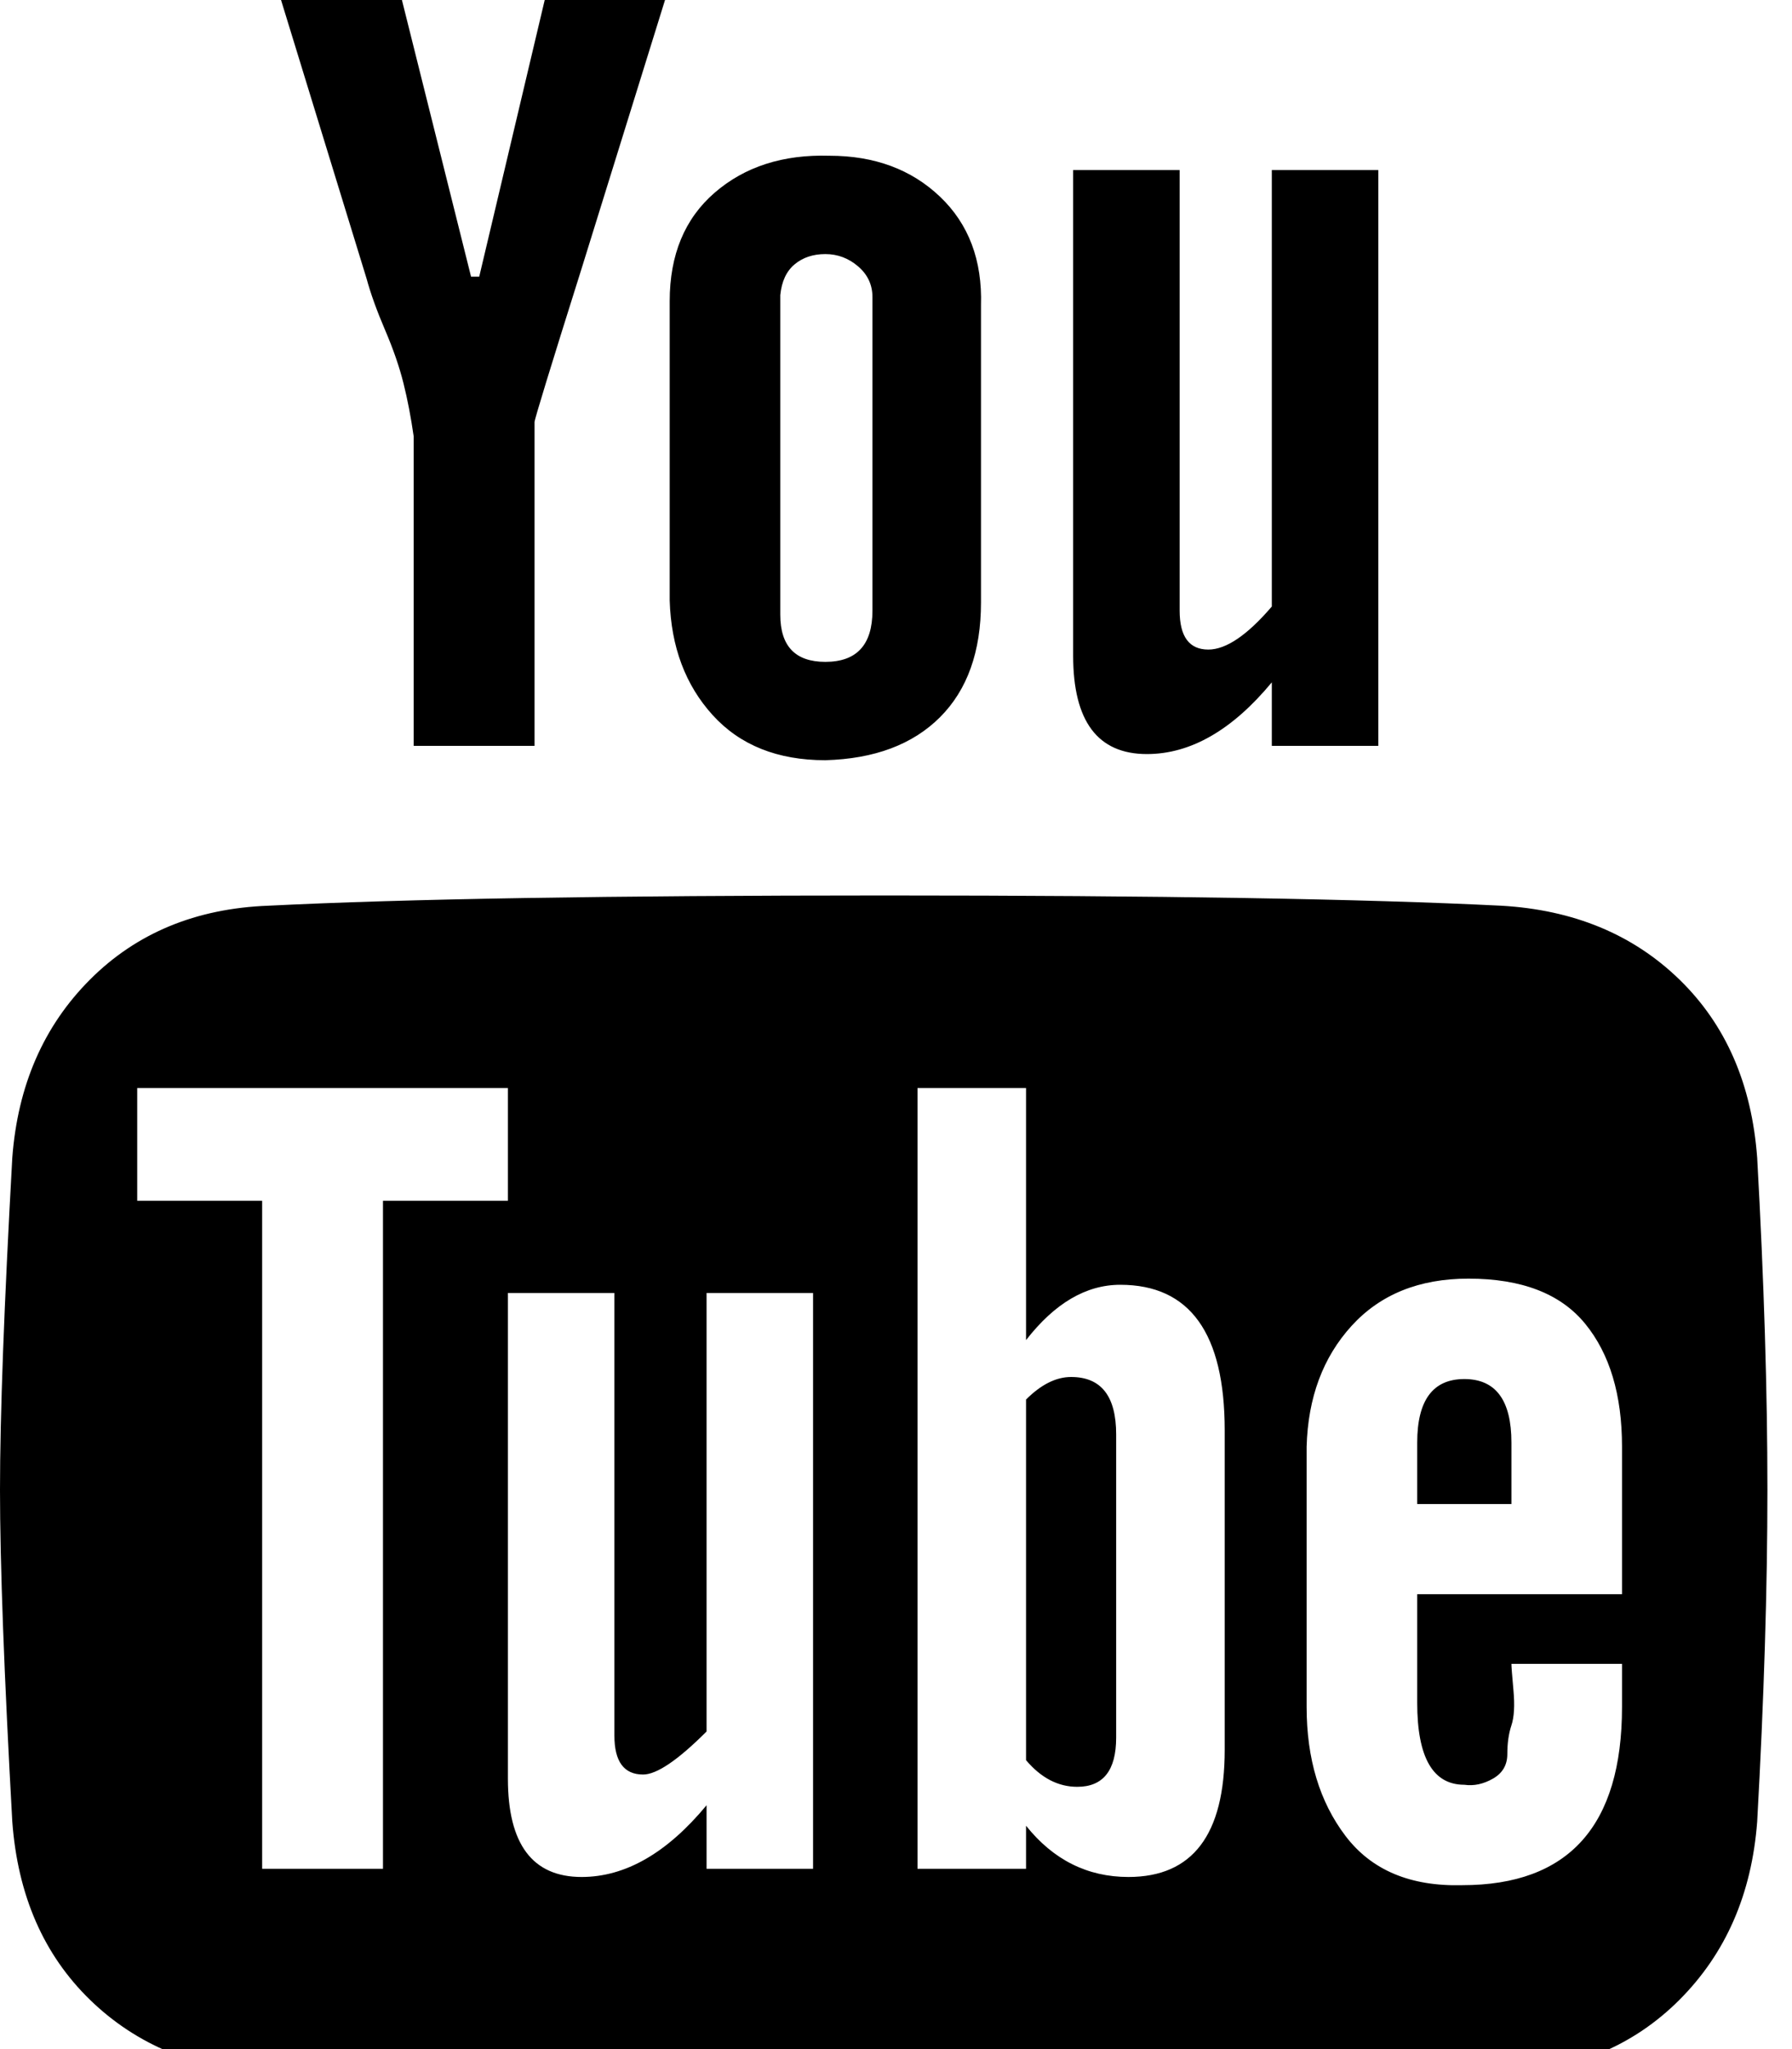 <!-- Generated by IcoMoon.io -->
<svg version="1.1" xmlns="http://www.w3.org/2000/svg" width="28" height="32" viewBox="0 0 28 32">
<path d="M0 23.264q0-1.728 0.192-5.184 0.128-1.696 1.216-2.784t2.784-1.152q3.2-0.16 9.632-0.16t9.632 0.16q1.696 0.096 2.784 1.152t1.216 2.784q0.16 2.88 0.16 5.184t-0.16 5.184q-0.128 1.696-1.216 2.784t-2.784 1.152q-3.2 0.16-9.632 0.16t-9.632-0.16q-1.696-0.096-2.784-1.152t-1.216-2.784q-0.192-3.456-0.192-5.184zM2.144 18.752h1.952v10.432h1.888v-10.432h1.952v-1.76h-5.792v1.76zM4.224-0.544h1.92l1.216 4.864h0.128l1.152-4.864h1.92l-1.472 4.736q-0.736 2.336-0.736 2.4v5.056h-1.888v-4.832q-0.064-0.448-0.16-0.832t-0.288-0.832-0.288-0.8zM7.936 27.776q0 1.536 1.152 1.536 1.024 0 1.952-1.12v0.992h1.664v-8.992h-1.664v6.848q-0.672 0.672-0.992 0.672-0.448 0-0.448-0.608v-6.912h-1.664v7.584zM10.464 9.376v-4.672q0-1.088 0.704-1.696t1.792-0.576q1.056 0 1.728 0.64t0.64 1.696v4.64q0 1.152-0.64 1.792t-1.792 0.672q-1.12 0-1.76-0.704t-0.672-1.792zM12.192 9.6q0 0.736 0.704 0.736 0.736 0 0.736-0.8v-4.896q0-0.288-0.224-0.48t-0.512-0.192-0.48 0.16-0.224 0.48v4.992zM14.336 29.184h1.696v-0.672q0.64 0.8 1.6 0.8 1.504 0 1.504-1.984v-4.992q0-2.272-1.632-2.272-0.8 0-1.472 0.864v-3.936h-1.696v12.192zM16.032 27.488v-5.632q0.352-0.352 0.704-0.352 0.704 0 0.704 0.896v4.736q0 0.768-0.608 0.768-0.448 0-0.8-0.416zM16.768 10.24v-7.584h1.664v6.88q0 0.608 0.448 0.608 0.416 0 0.992-0.672v-6.816h1.664v8.992h-1.664v-0.992q-0.928 1.12-1.952 1.12-1.152 0-1.152-1.536zM20.416 26.656q0 1.216 0.608 2.016t1.824 0.768q2.496 0 2.496-2.784v-0.672h-1.728q0 0.064 0.032 0.416t-0.032 0.544-0.064 0.448-0.224 0.384-0.448 0.096q-0.736 0-0.736-1.28v-1.696h3.2v-2.304q0-1.216-0.576-1.92t-1.824-0.704q-1.152 0-1.824 0.736t-0.704 1.888v4.064zM22.144 23.488v-0.96q0-0.992 0.736-0.992t0.736 0.992v0.96h-1.472z"></path>
</svg>
